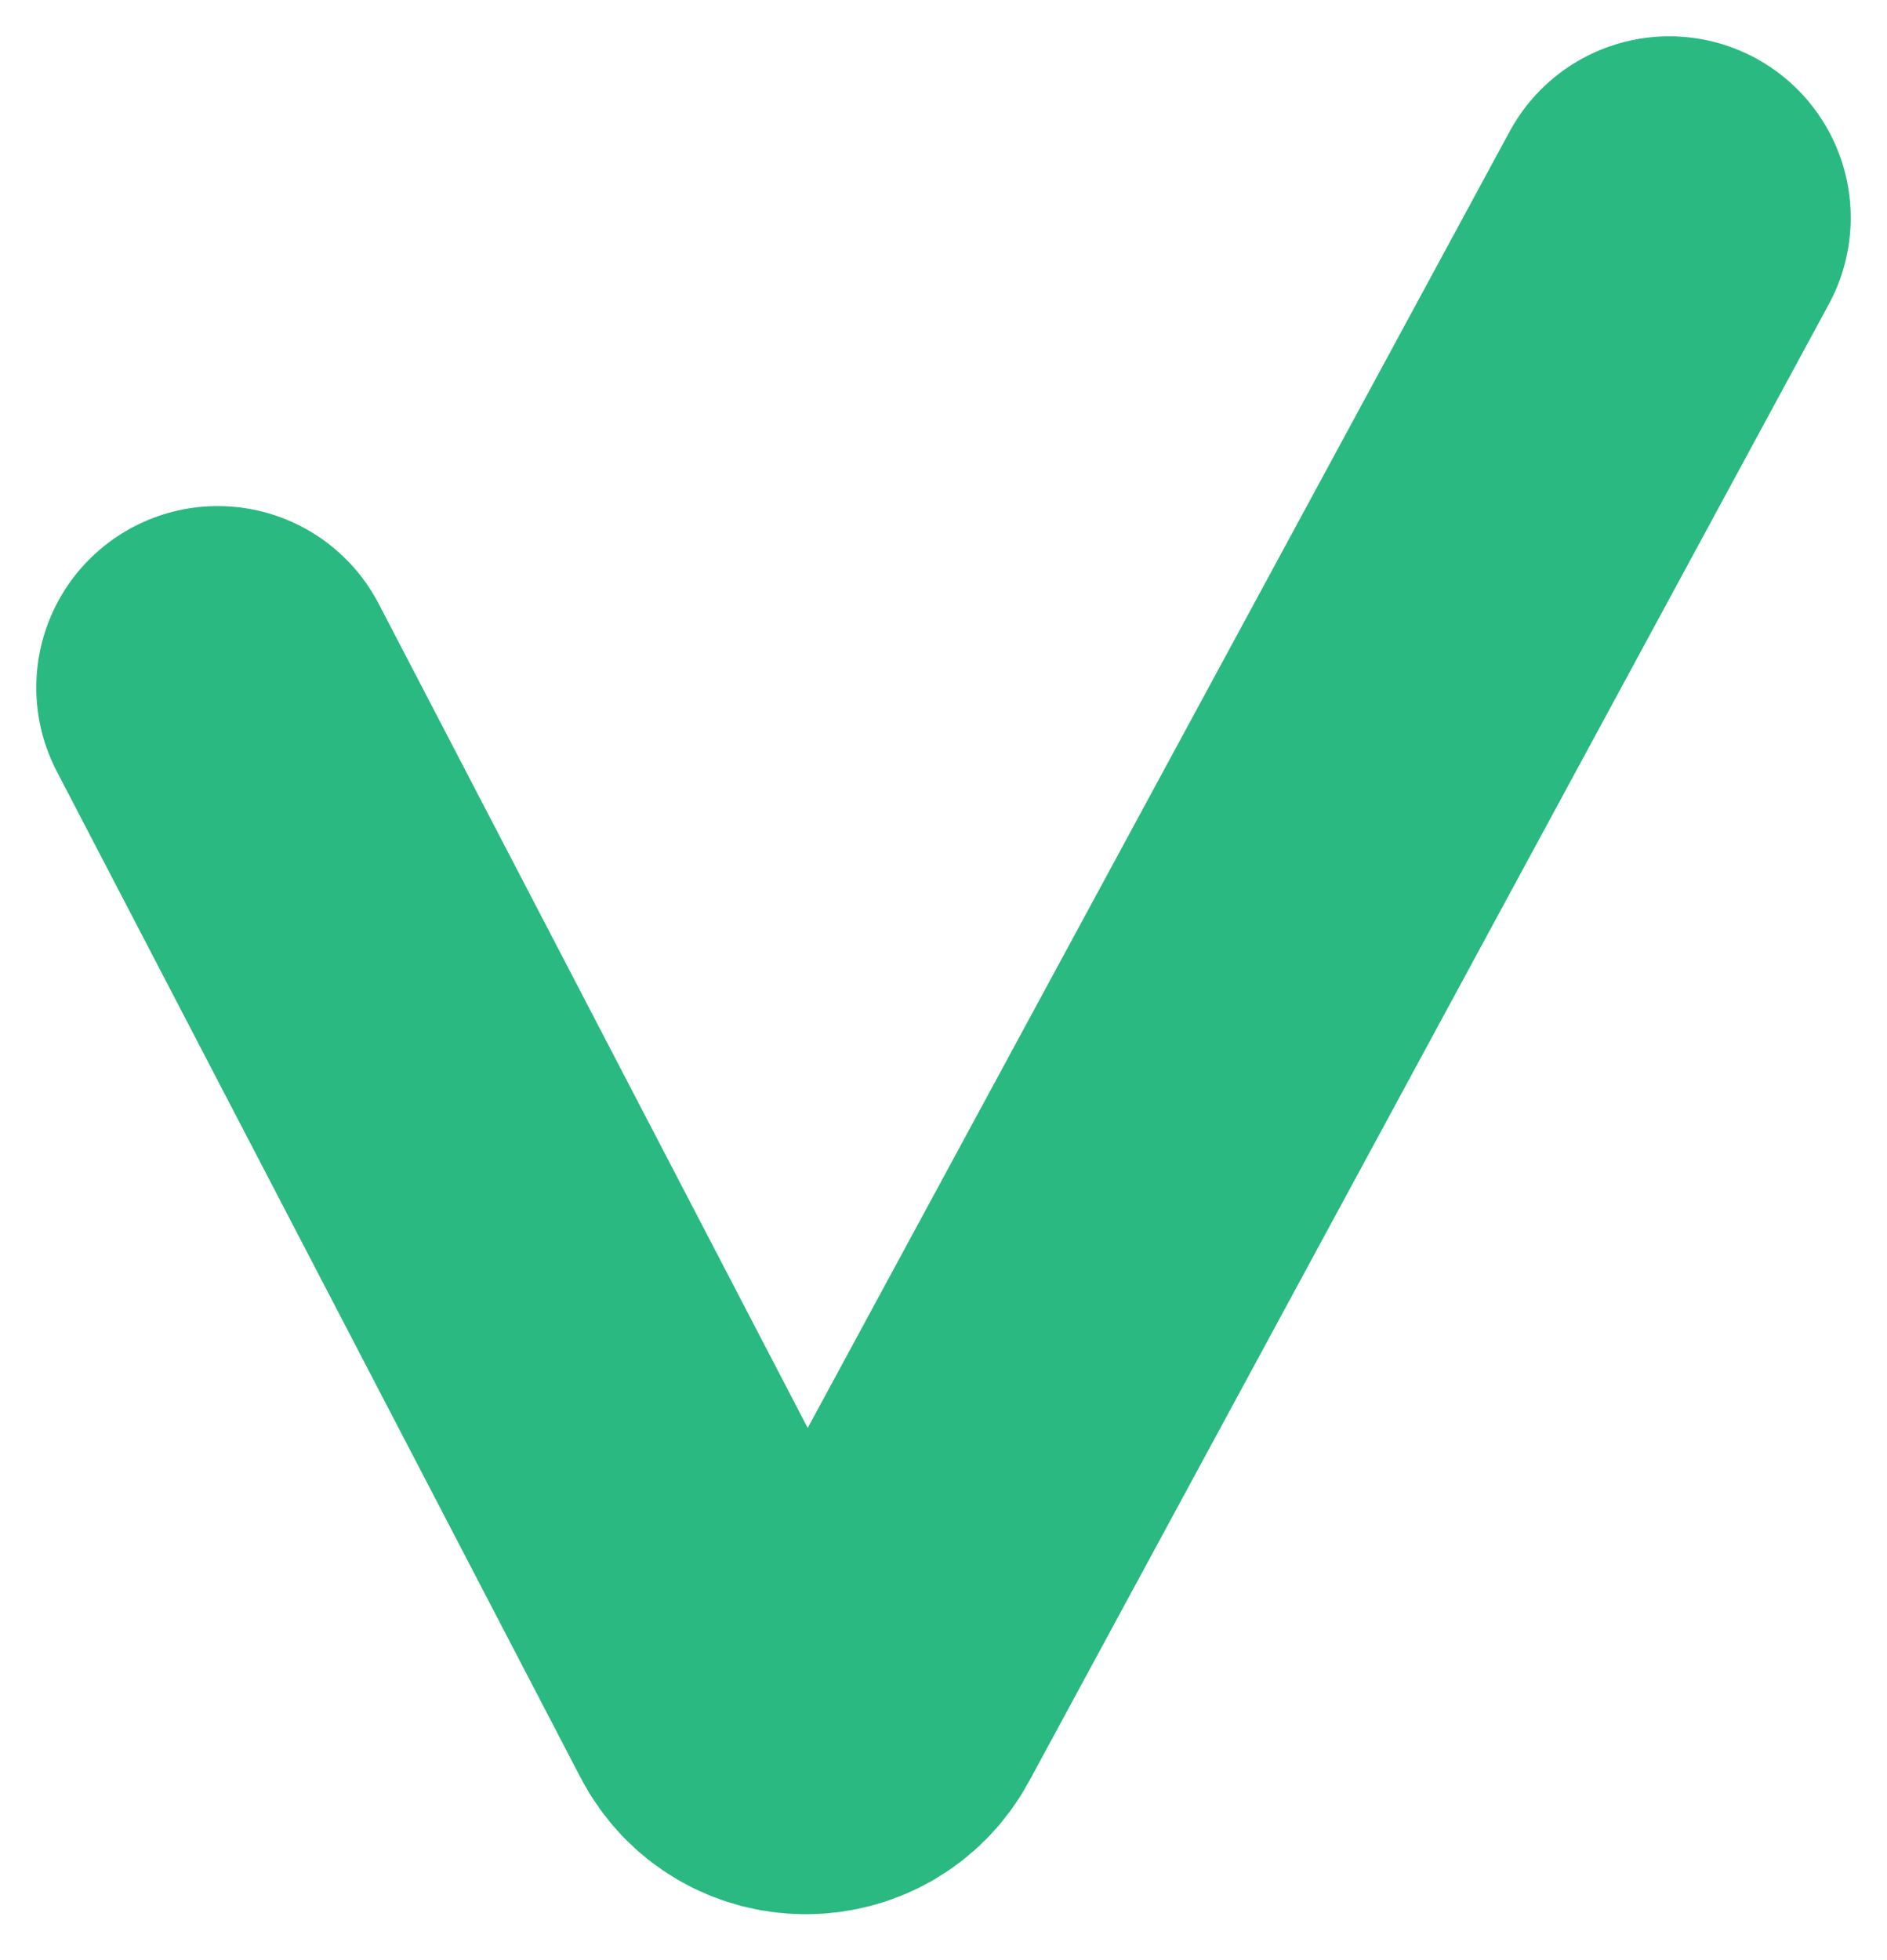 <?xml version="1.0" encoding="UTF-8"?> <svg xmlns="http://www.w3.org/2000/svg" width="26" height="27" viewBox="0 0 26 27" fill="none"><path d="M3 9.471L10.216 23.33C10.586 24.041 11.6 24.049 11.982 23.344L23 3" stroke="#29B981" stroke-width="5" stroke-linecap="round"></path></svg> 